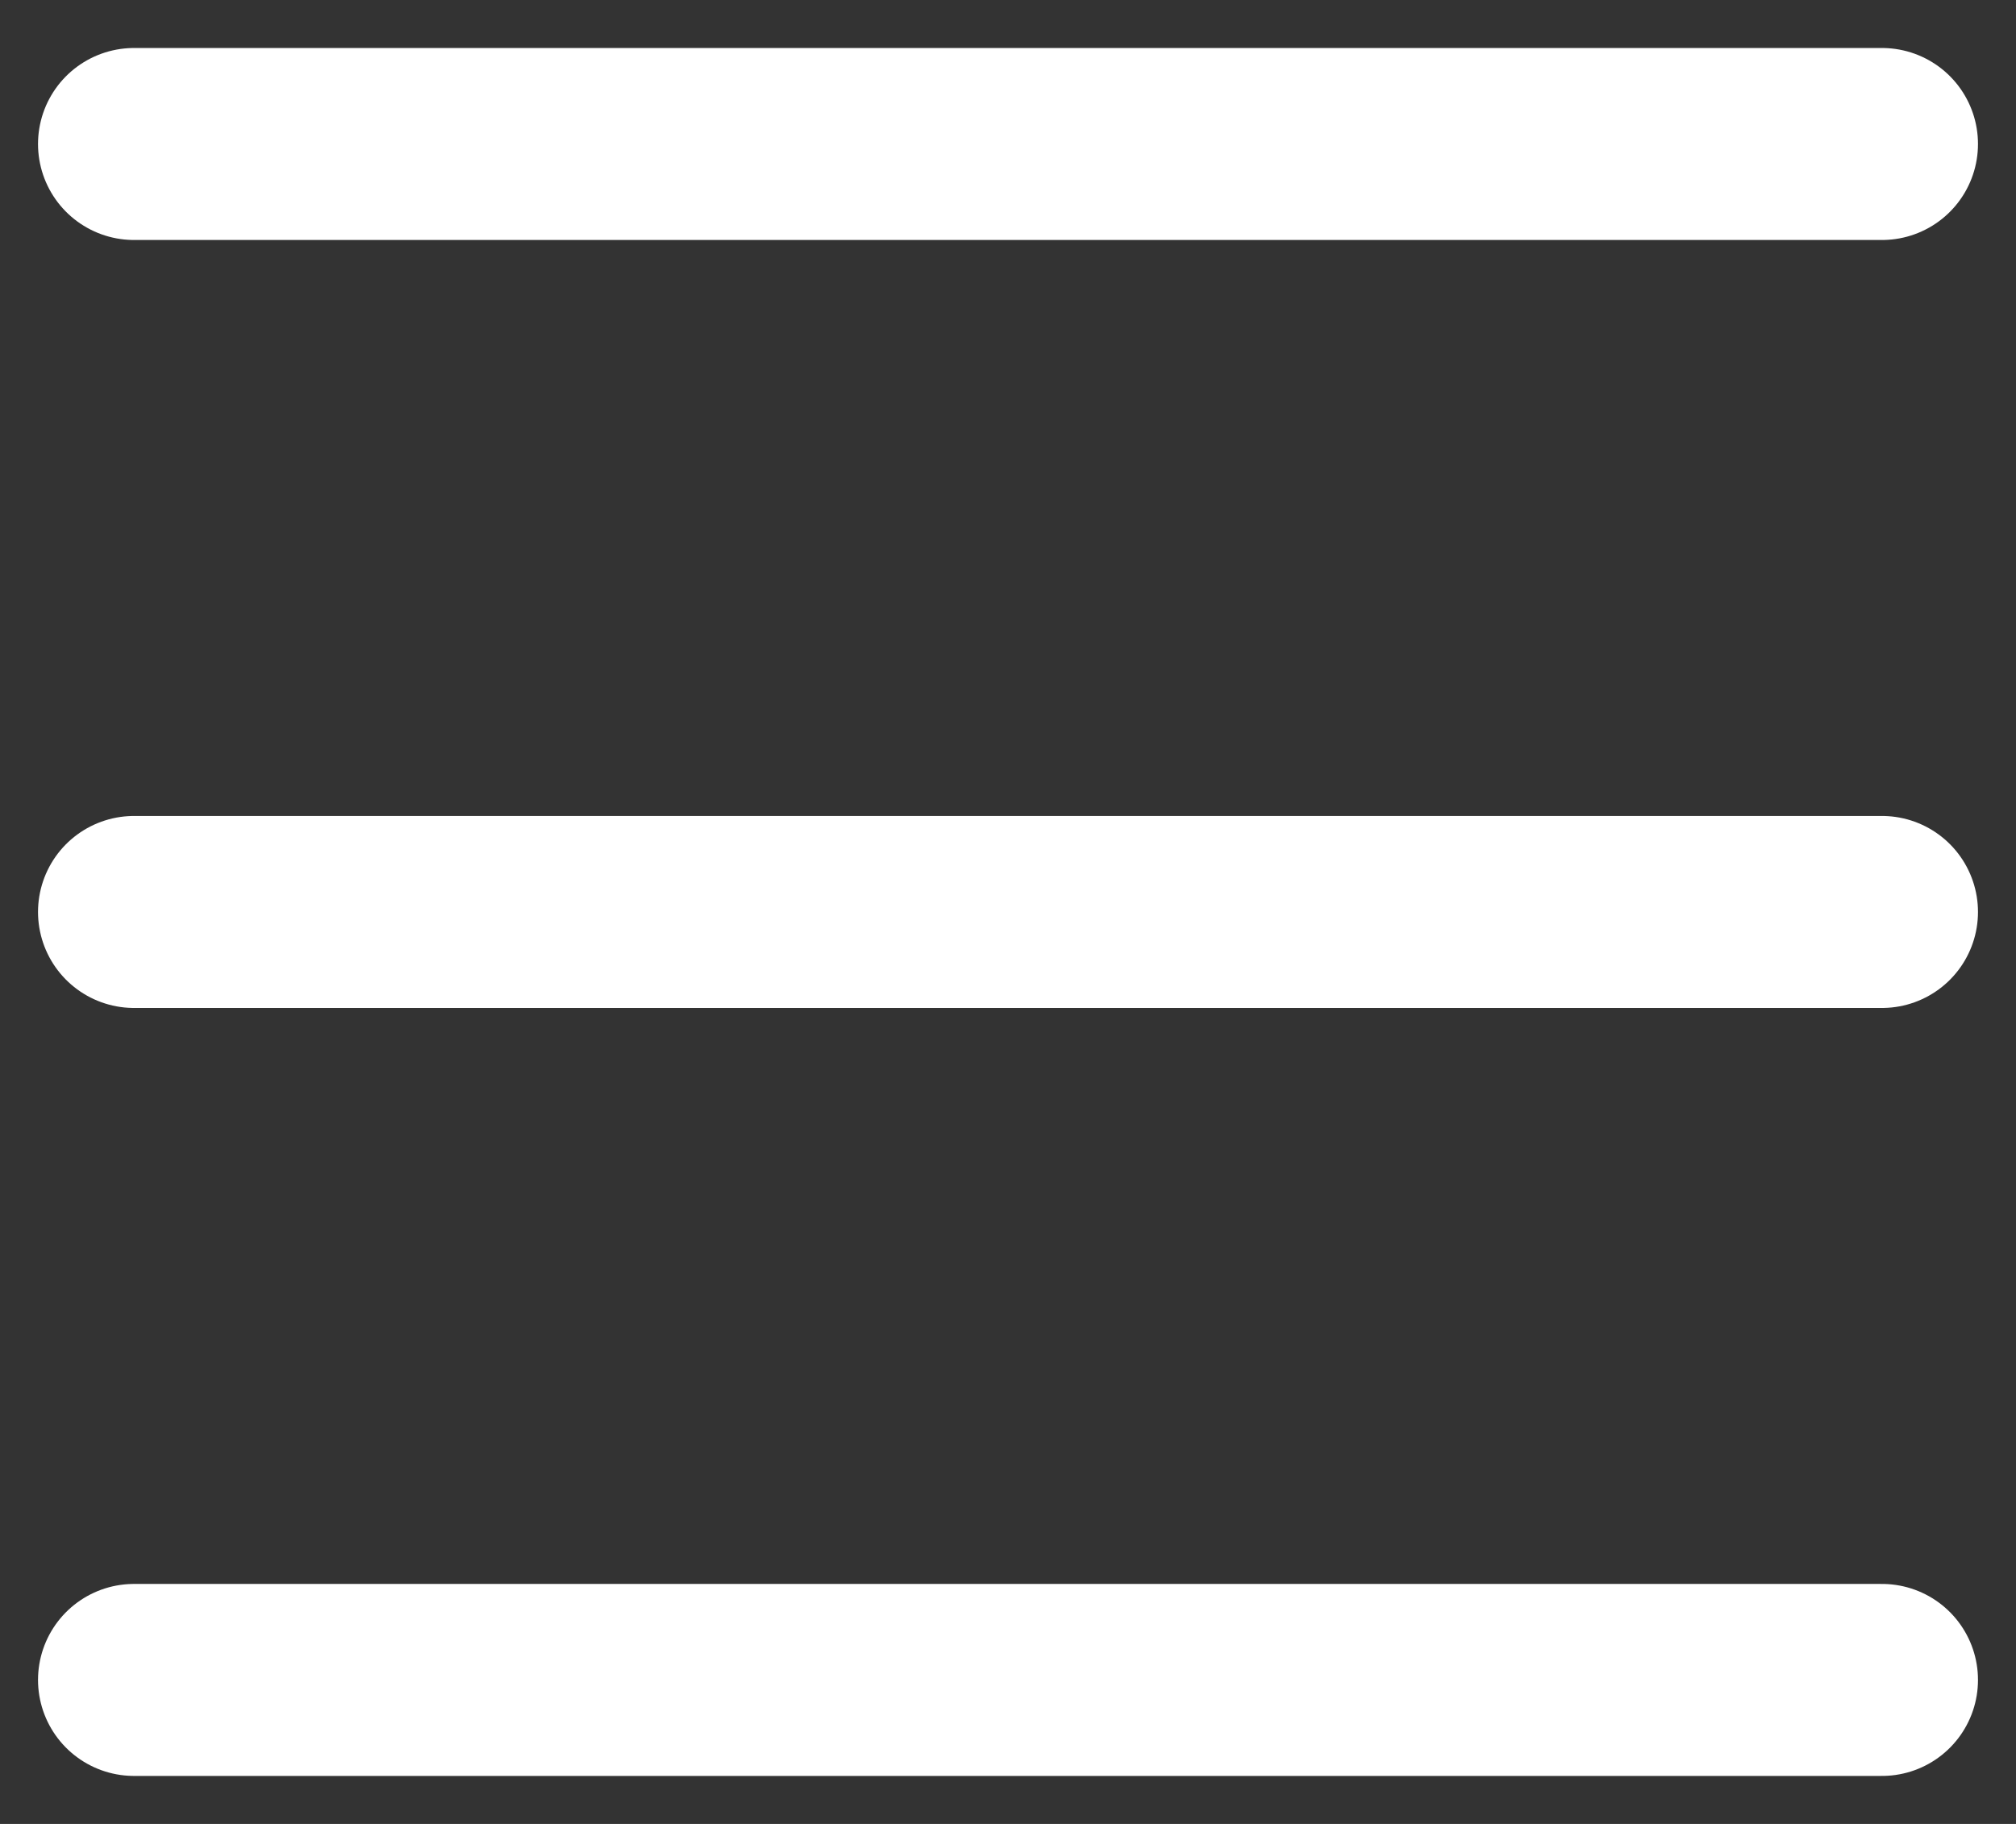 <?xml version="1.0" encoding="UTF-8"?> <svg xmlns="http://www.w3.org/2000/svg" width="21" height="19" viewBox="0 0 21 19" fill="none"><rect x="0" y="0" width="21" height="19" fill="#333333" stroke="none"/><path d="M1.396 1.5H19.604" stroke="#ffffff" stroke-width="2" stroke-linecap="round" stroke-linejoin="round"></path><path d="M1.396 9.5H19.604" stroke="#ffffff" stroke-width="2" stroke-linecap="round" stroke-linejoin="round"></path><path d="M1.396 17.5H19.604" stroke="#ffffff" stroke-width="2" stroke-linecap="round" stroke-linejoin="round"></path></svg> 